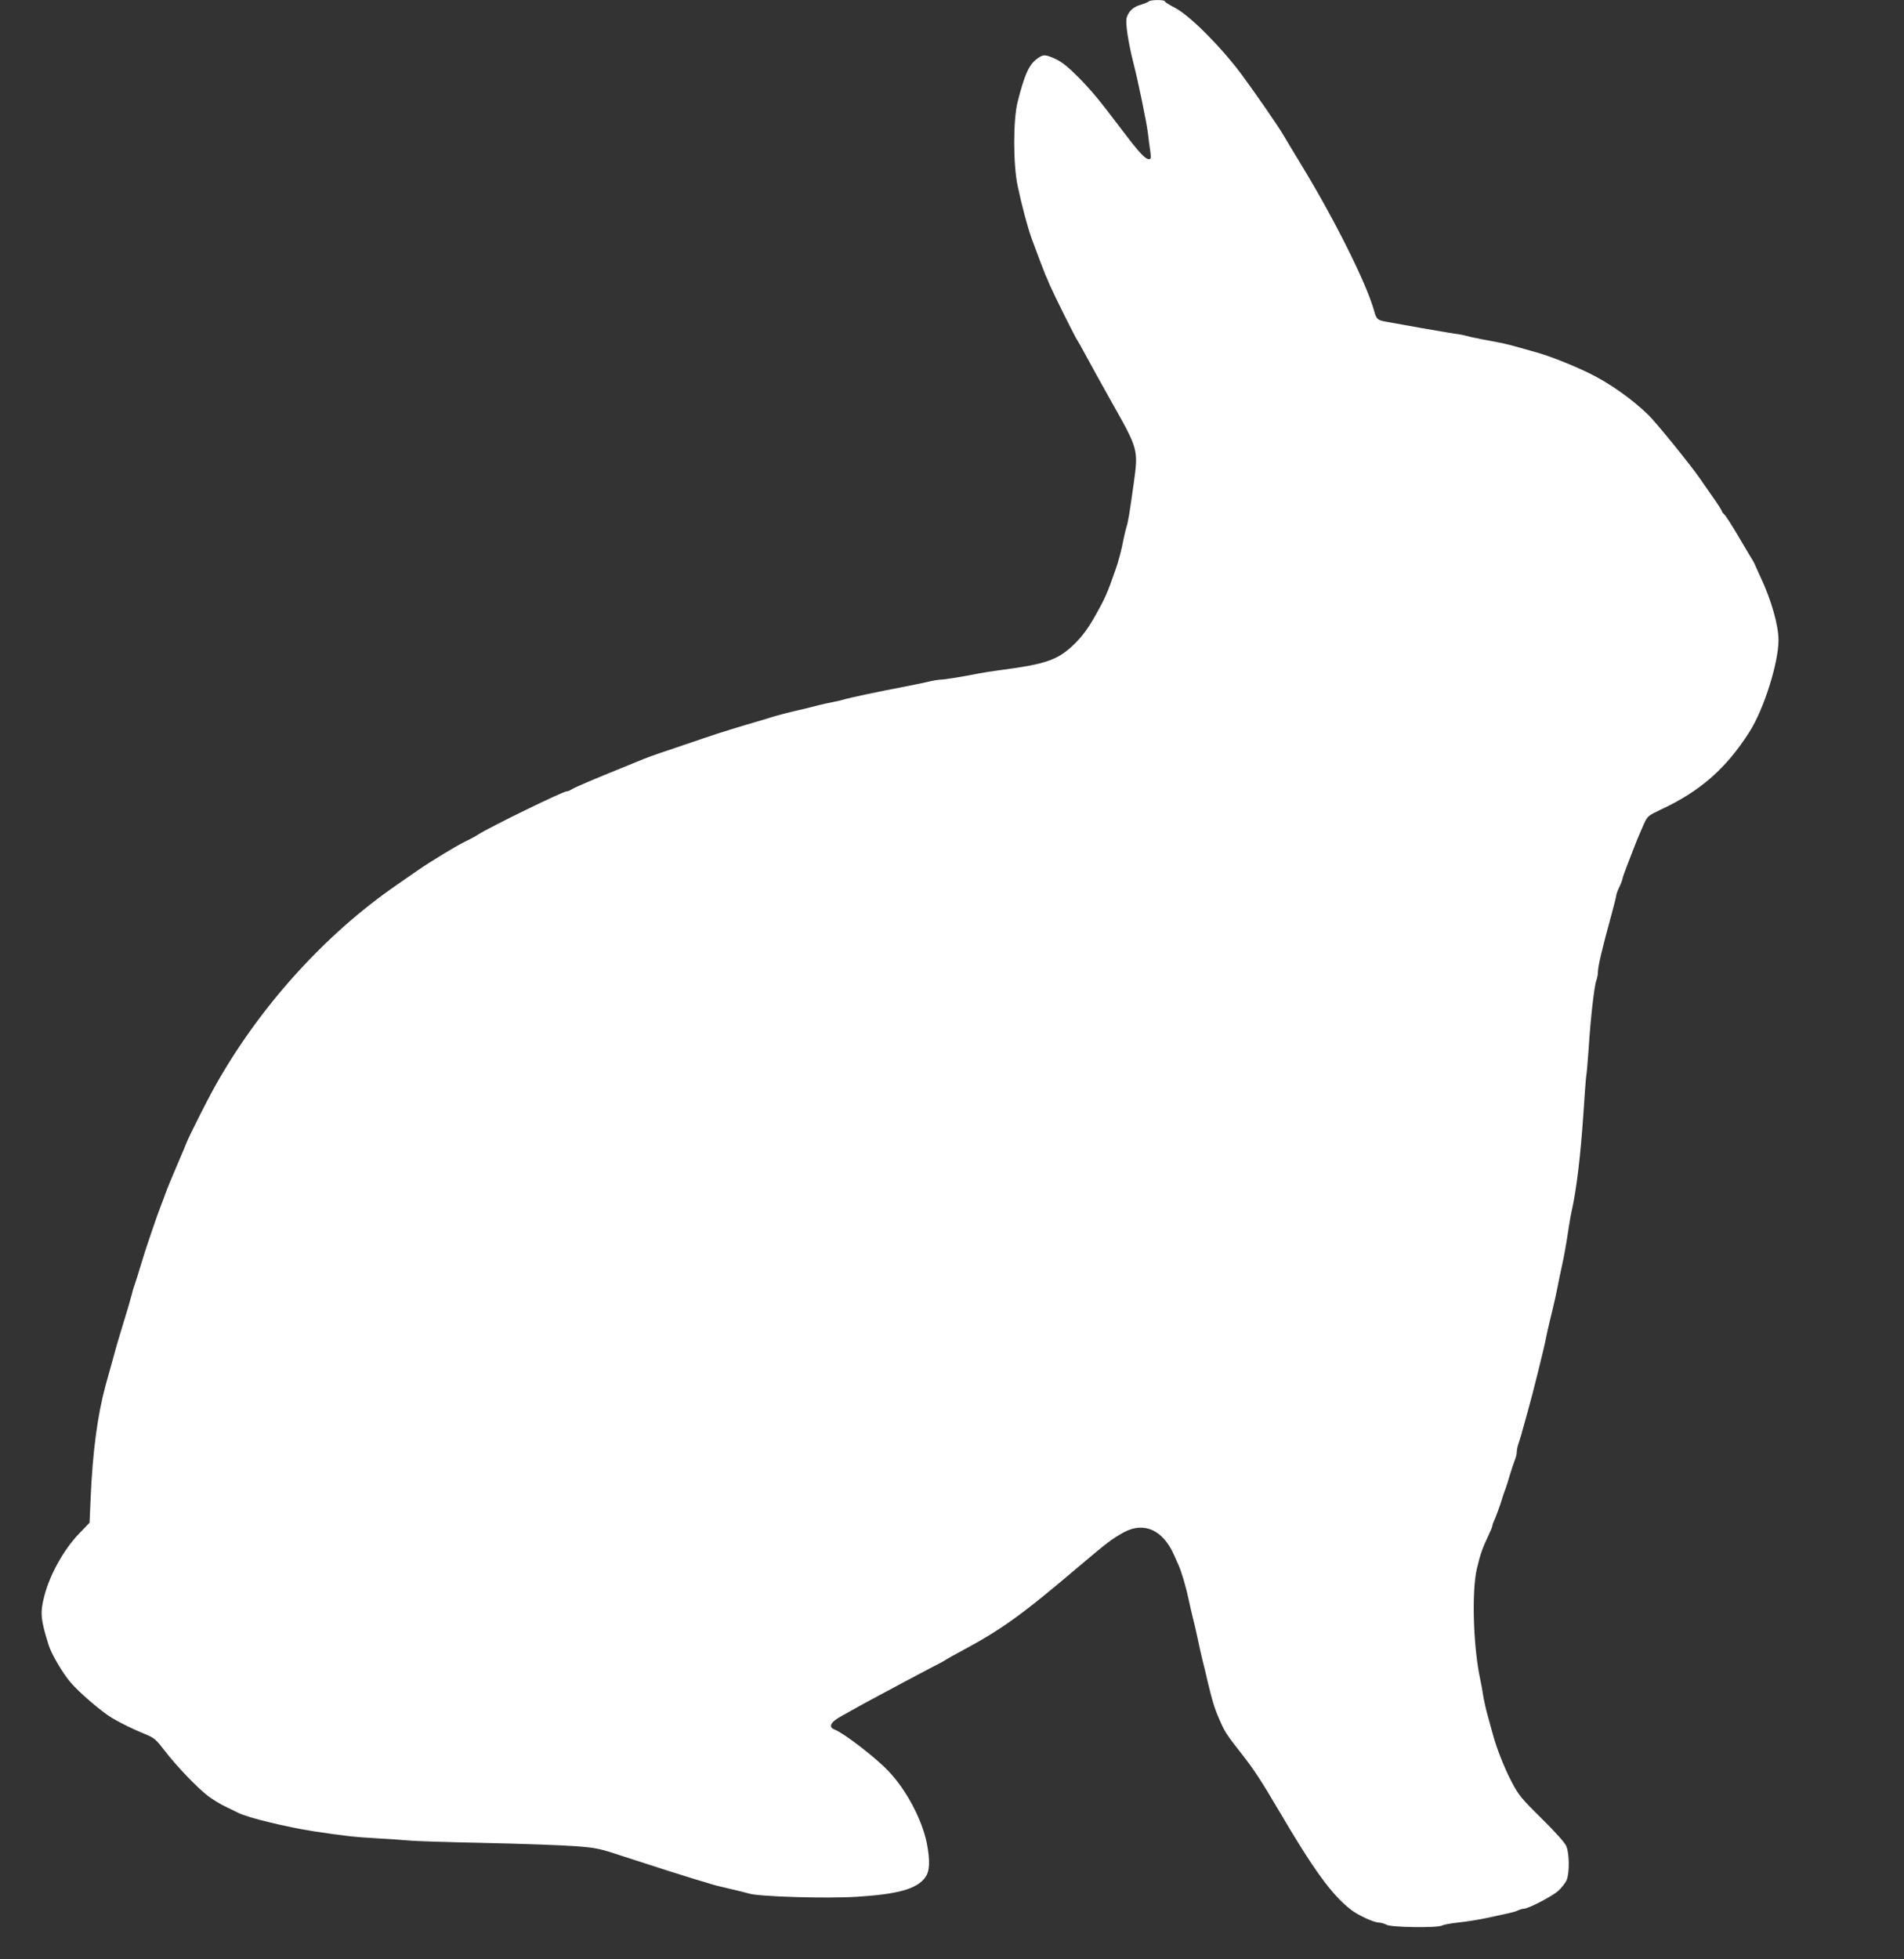 <?xml version="1.0" standalone="no"?>
<!DOCTYPE svg PUBLIC "-//W3C//DTD SVG 20010904//EN"
 "http://www.w3.org/TR/2001/REC-SVG-20010904/DTD/svg10.dtd">
<svg version="1.0" xmlns="http://www.w3.org/2000/svg"
 width="1244pt" height="1280pt" viewBox="0 0 1244 1280"
 preserveAspectRatio="xMidYMid meet">
<rect x="0" y="0" width="1244" height="1280" fill="#333333" stroke="none"/>
<g transform="translate(0,1280) scale(0.1,-0.1)"
fill="#ffffff" stroke="none">
<path d="M7506 12791 c-3 -4 -26 -14 -50 -21 -51 -14 -83 -43 -95 -87 -9 -32
10 -158 44 -293 33 -130 86 -387 95 -460 5 -41 12 -96 16 -122 5 -39 4 -48 -9
-48 -24 0 -63 41 -172 185 -158 209 -201 260 -285 346 -68 69 -111 104 -152
123 -70 32 -83 32 -125 0 -51 -39 -80 -104 -124 -279 -30 -117 -30 -408 0
-550 27 -128 65 -271 92 -345 31 -85 81 -217 89 -235 5 -11 19 -42 30 -70 26
-59 168 -346 180 -360 4 -5 29 -50 56 -100 26 -49 101 -184 166 -300 176 -312
176 -311 145 -535 -28 -202 -37 -253 -48 -286 -5 -18 -14 -54 -19 -80 -10 -57
-33 -144 -51 -194 -54 -155 -67 -185 -132 -301 -40 -72 -80 -128 -124 -173
-116 -118 -190 -144 -513 -186 -36 -5 -90 -13 -120 -19 -129 -25 -230 -41
-252 -41 -13 0 -52 -6 -88 -15 -36 -8 -103 -22 -150 -31 -174 -33 -367 -74
-400 -85 -14 -4 -43 -11 -65 -15 -22 -4 -74 -15 -115 -26 -41 -11 -93 -23
-115 -28 -54 -12 -154 -38 -185 -49 -14 -4 -50 -15 -80 -24 -91 -26 -261 -78
-335 -104 -38 -13 -135 -46 -215 -73 -130 -43 -178 -61 -245 -89 -11 -5 -54
-22 -95 -39 -164 -66 -306 -126 -325 -139 -11 -7 -25 -13 -33 -13 -24 0 -492
-228 -578 -282 -21 -14 -57 -33 -79 -43 -55 -26 -223 -127 -320 -194 -44 -31
-103 -71 -131 -91 -474 -326 -904 -804 -1194 -1325 -46 -82 -162 -313 -179
-355 -16 -40 -30 -73 -61 -145 -31 -71 -70 -166 -80 -195 -5 -14 -18 -50 -30
-80 -12 -30 -34 -93 -50 -140 -16 -47 -33 -98 -39 -115 -6 -16 -24 -75 -41
-130 -16 -55 -35 -113 -41 -130 -6 -16 -15 -46 -19 -65 -5 -19 -16 -57 -24
-85 -17 -54 -49 -163 -71 -235 -11 -39 -40 -144 -75 -270 -53 -195 -85 -434
-98 -741 l-7 -157 -71 -74 c-99 -104 -188 -265 -224 -403 -29 -109 -25 -154
27 -320 18 -59 89 -181 143 -245 52 -63 206 -195 271 -233 62 -37 137 -73 224
-109 53 -22 67 -35 120 -104 77 -101 214 -244 285 -298 31 -23 83 -55 116 -70
32 -16 70 -34 84 -41 63 -31 311 -91 490 -119 199 -30 269 -38 415 -46 83 -5
175 -11 205 -14 30 -4 253 -11 496 -16 242 -5 508 -15 589 -21 137 -10 161
-15 309 -64 243 -79 403 -130 486 -155 41 -12 86 -25 100 -30 14 -5 68 -18
120 -30 52 -12 108 -26 125 -31 64 -20 499 -33 700 -21 271 17 392 50 449 125
31 41 34 110 11 227 -31 153 -134 347 -249 468 -85 90 -292 249 -352 272 -45
17 -28 50 46 90 36 20 90 50 120 67 30 17 91 49 135 73 44 23 107 57 140 75
33 18 110 58 170 90 61 31 115 60 120 65 6 4 46 27 90 50 275 148 397 236 789
569 172 145 200 167 278 210 132 72 257 16 329 -149 11 -25 24 -54 29 -65 19
-42 49 -143 65 -220 9 -44 23 -102 30 -130 7 -27 21 -86 30 -130 9 -44 23
-105 30 -135 8 -30 24 -95 35 -145 35 -145 48 -186 91 -280 24 -53 41 -78 132
-194 80 -102 124 -169 239 -364 230 -392 348 -555 474 -653 46 -36 150 -84
182 -84 15 -1 38 -7 52 -15 30 -17 330 -21 361 -5 10 6 58 15 106 20 49 5 133
18 188 30 55 12 119 26 143 31 23 5 51 13 61 19 11 5 27 10 36 10 30 0 186 81
226 117 22 20 47 52 55 71 19 46 18 172 -2 220 -9 23 -71 92 -162 182 -131
129 -152 155 -194 236 -49 93 -99 220 -123 309 -8 28 -24 86 -36 130 -12 44
-25 103 -29 130 -4 28 -12 73 -18 100 -46 209 -58 573 -23 726 22 94 38 139
75 216 14 29 26 57 26 63 0 5 8 29 19 52 10 24 26 68 36 98 9 30 22 71 30 90
7 19 21 62 30 95 10 33 24 75 31 93 8 18 14 44 14 57 0 14 6 42 14 62 7 21 21
67 30 103 10 36 24 88 32 115 25 87 105 408 113 455 5 25 14 68 21 95 6 28 18
75 25 105 8 30 21 91 30 135 8 44 22 109 30 145 14 63 27 135 45 254 5 32 13
80 19 105 32 143 58 366 76 631 8 129 17 246 20 260 3 14 9 93 15 175 11 180
36 404 50 440 5 14 10 38 10 53 0 37 27 152 89 378 17 62 31 118 31 125 1 8 9
32 20 54 11 22 19 45 20 51 0 6 14 47 31 90 17 44 37 97 46 119 21 55 37 91
64 153 23 50 28 54 108 92 259 120 430 270 582 510 94 148 189 450 189 598 0
97 -47 262 -116 409 -13 29 -29 62 -34 75 -5 13 -14 30 -19 38 -5 8 -46 76
-90 151 -44 75 -87 142 -96 149 -8 7 -15 16 -15 21 0 4 -28 48 -62 96 -34 48
-71 102 -82 118 -65 93 -279 357 -335 413 -108 105 -253 208 -388 274 -111 54
-263 114 -348 137 -16 5 -66 19 -110 31 -82 23 -99 27 -245 54 -47 9 -92 19
-100 22 -8 3 -42 10 -75 14 -33 5 -139 23 -235 40 -96 17 -194 35 -218 39 -53
10 -59 15 -76 77 -51 178 -252 581 -464 931 -64 106 -122 201 -127 211 -35 60
-186 278 -274 397 -136 182 -339 385 -434 434 -37 19 -67 38 -67 43 0 11 -97
10 -104 -1z"/>
</g>
</svg>
